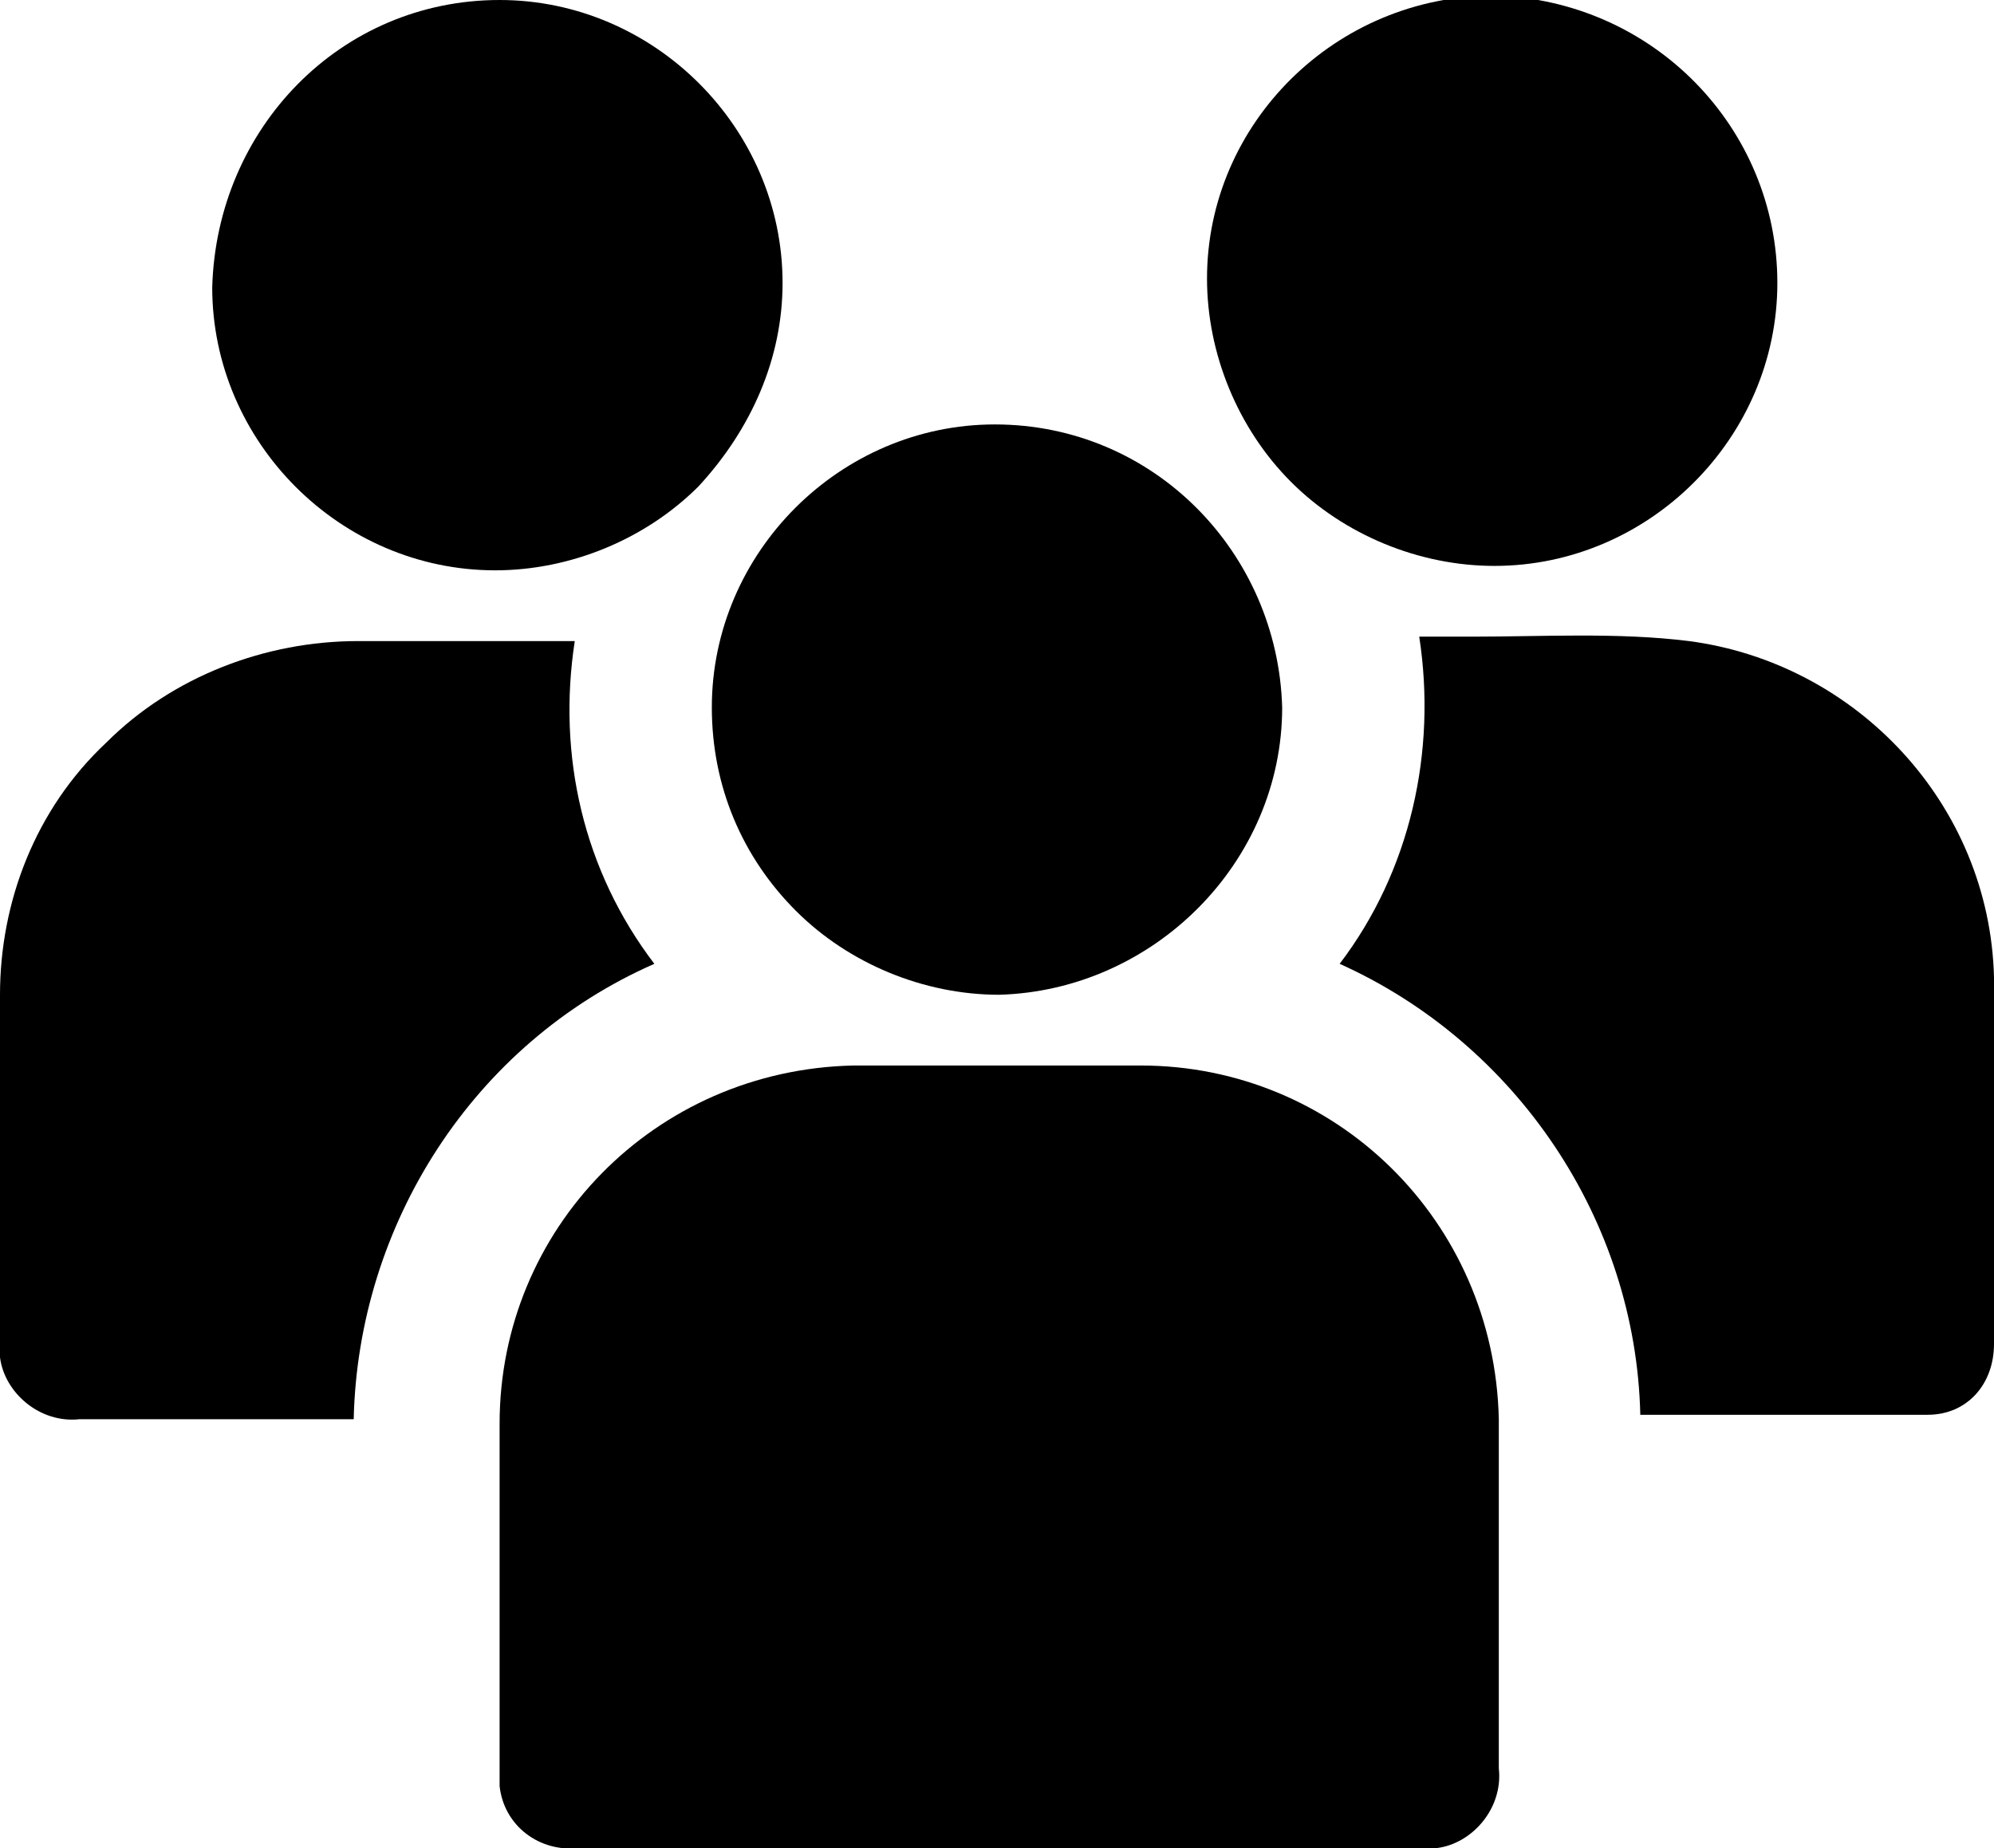 <svg xmlns="http://www.w3.org/2000/svg" xmlns:xlink="http://www.w3.org/1999/xlink" id="Ebene_1" x="0px" y="0px" viewBox="0 0 45.1 41.8" style="enable-background:new 0 0 45.1 41.8;" xml:space="preserve"><path id="Pfad_28" d="M22.5,41.8h-9.4c-0.9,0.1-1.7-0.5-1.8-1.4c0-0.1,0-0.3,0-0.4c0-2.6,0-5.2,0-7.8c0-4.4,3.5-8,8-8.1 c0,0,0.1,0,0.1,0c2.1,0,4.3,0,6.4,0c4.4,0,8,3.5,8.1,8c0,0,0,0.1,0,0.1c0,2.6,0,5.2,0,7.8c0.1,0.9-0.6,1.7-1.4,1.8 c-0.1,0-0.2,0-0.3,0C28.8,41.8,25.7,41.8,22.5,41.8z"></path><path id="Pfad_29" d="M30.3,21.8c1.6-2.1,2.2-4.8,1.8-7.4h1.2c1.6,0,3.3-0.1,4.9,0.1c3.8,0.5,6.8,3.7,6.9,7.6c0.1,2.8,0,5.6,0,8.3 c0,0.9-0.6,1.6-1.5,1.6c0,0,0,0,0,0c-2.1,0-4.3,0-6.4,0c0,0-0.1,0-0.1,0C37,27.6,34.3,23.6,30.3,21.8z"></path><path id="Pfad_30" d="M14.8,21.8c-4.1,1.8-6.7,5.9-6.8,10.3H1.8c-0.9,0.1-1.7-0.6-1.8-1.4c0-0.1,0-0.2,0-0.3c0-2.6,0-5.2,0-7.9 c0-2.1,0.8-4.2,2.4-5.7c1.5-1.5,3.6-2.3,5.7-2.3c1.6,0,3.2,0,4.9,0C12.6,17.1,13.2,19.7,14.8,21.8z"></path><path id="Pfad_31" d="M11.3,0c3.5,0,6.4,2.9,6.4,6.4c0,1.7-0.7,3.3-1.9,4.6c-1.2,1.2-2.9,1.9-4.6,1.9c-3.5,0-6.4-2.9-6.4-6.4 C4.9,2.9,7.7,0,11.3,0z"></path><path id="Pfad_32" d="M40.2,6.4c0,3.5-2.9,6.4-6.4,6.4c-1.7,0-3.4-0.7-4.6-1.9c-1.2-1.2-1.9-2.9-1.9-4.6c0-3.5,2.9-6.4,6.5-6.4 C37.4,0,40.2,2.9,40.2,6.4z"></path><path id="Pfad_33" d="M29,16c0,3.5-2.9,6.4-6.4,6.5c-1.7,0-3.4-0.7-4.6-1.9c-1.2-1.2-1.9-2.8-1.9-4.6c0-3.5,2.9-6.4,6.4-6.4 C26.1,9.6,28.9,12.5,29,16z"></path></svg>